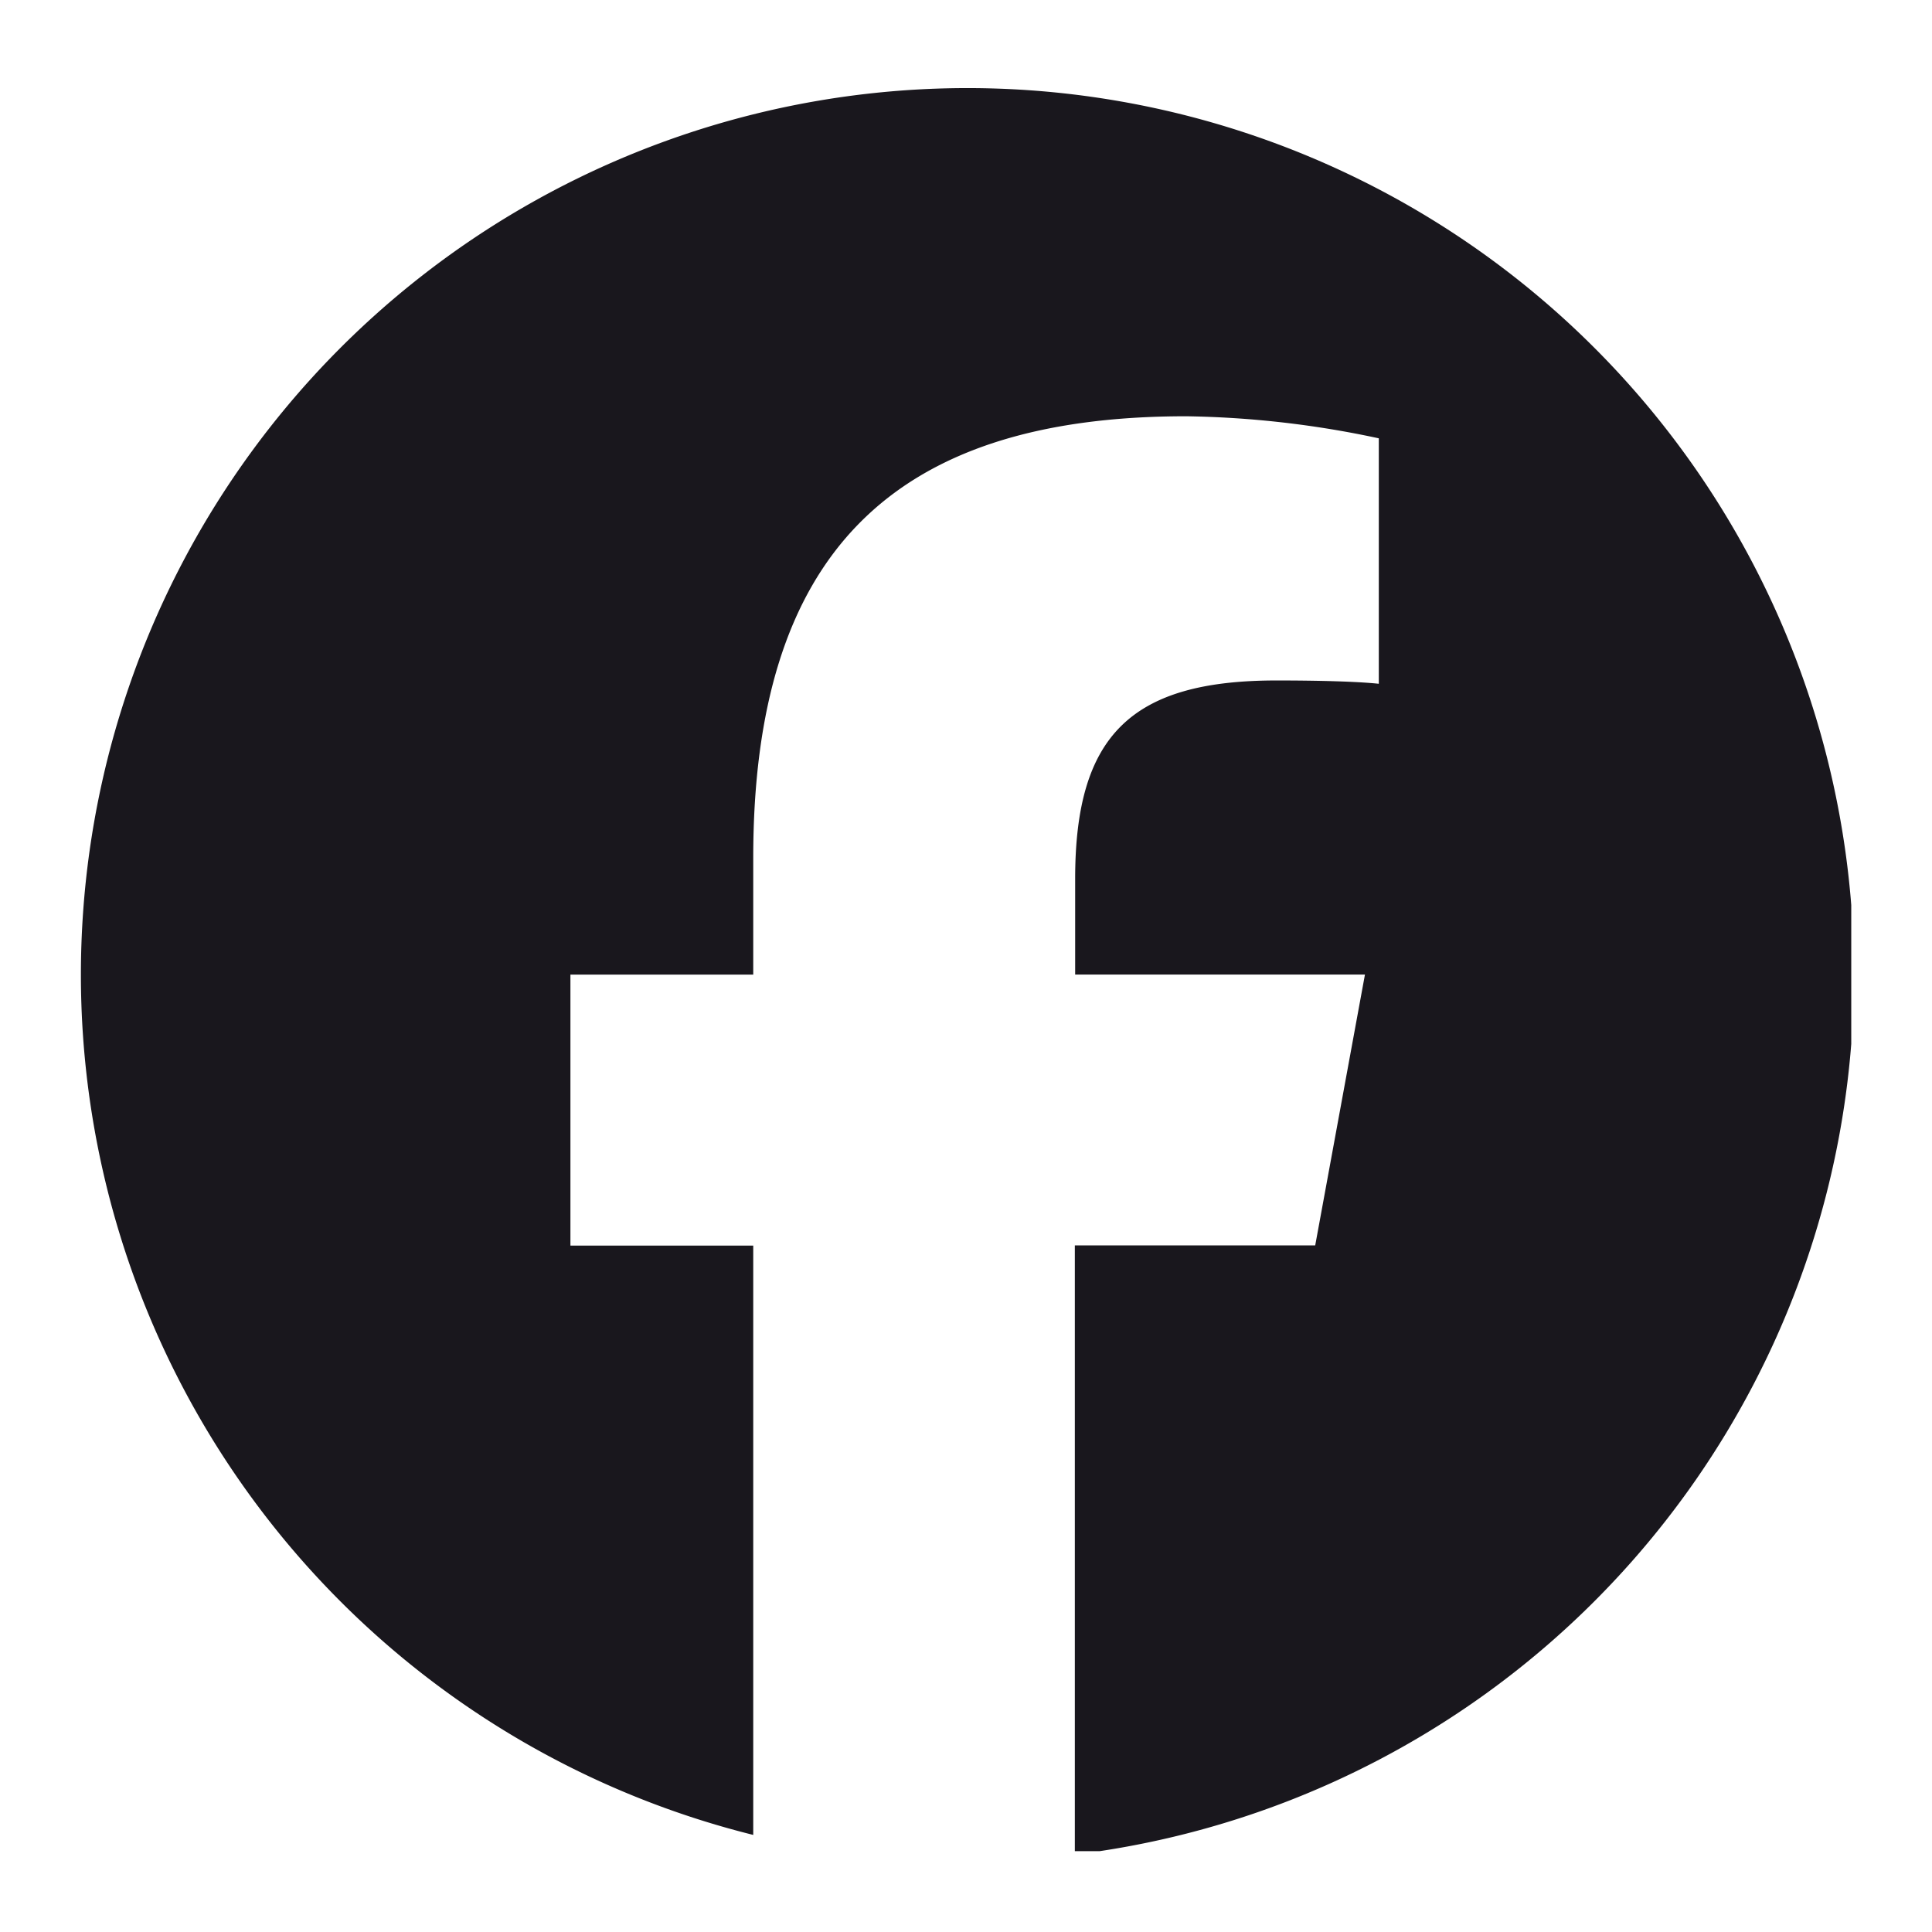 <svg xmlns="http://www.w3.org/2000/svg" xmlns:xlink="http://www.w3.org/1999/xlink" width="24" height="24" viewBox="0 0 24 24"><defs><clipPath id="a"><rect width="21.993" height="21.993" fill="#19171d"/></clipPath></defs><rect width="24" height="24" fill="none"/><g transform="translate(1.004 1.003)"><g clip-path="url(#a)"><path d="M22.027,11.013A11.013,11.013,0,1,0,8.353,21.7V14.379H6.082V11.013H8.353V9.563c0-3.749,1.7-5.486,5.377-5.486a12.143,12.143,0,0,1,2.394.274V7.4c-.26-.027-.711-.041-1.272-.041-1.806,0-2.5.684-2.5,2.463v1.19h3.6l-.618,3.365H12.348v7.567a11.015,11.015,0,0,0,9.679-10.933" transform="translate(0 0.091)" fill="#19171d"/></g></g></svg>